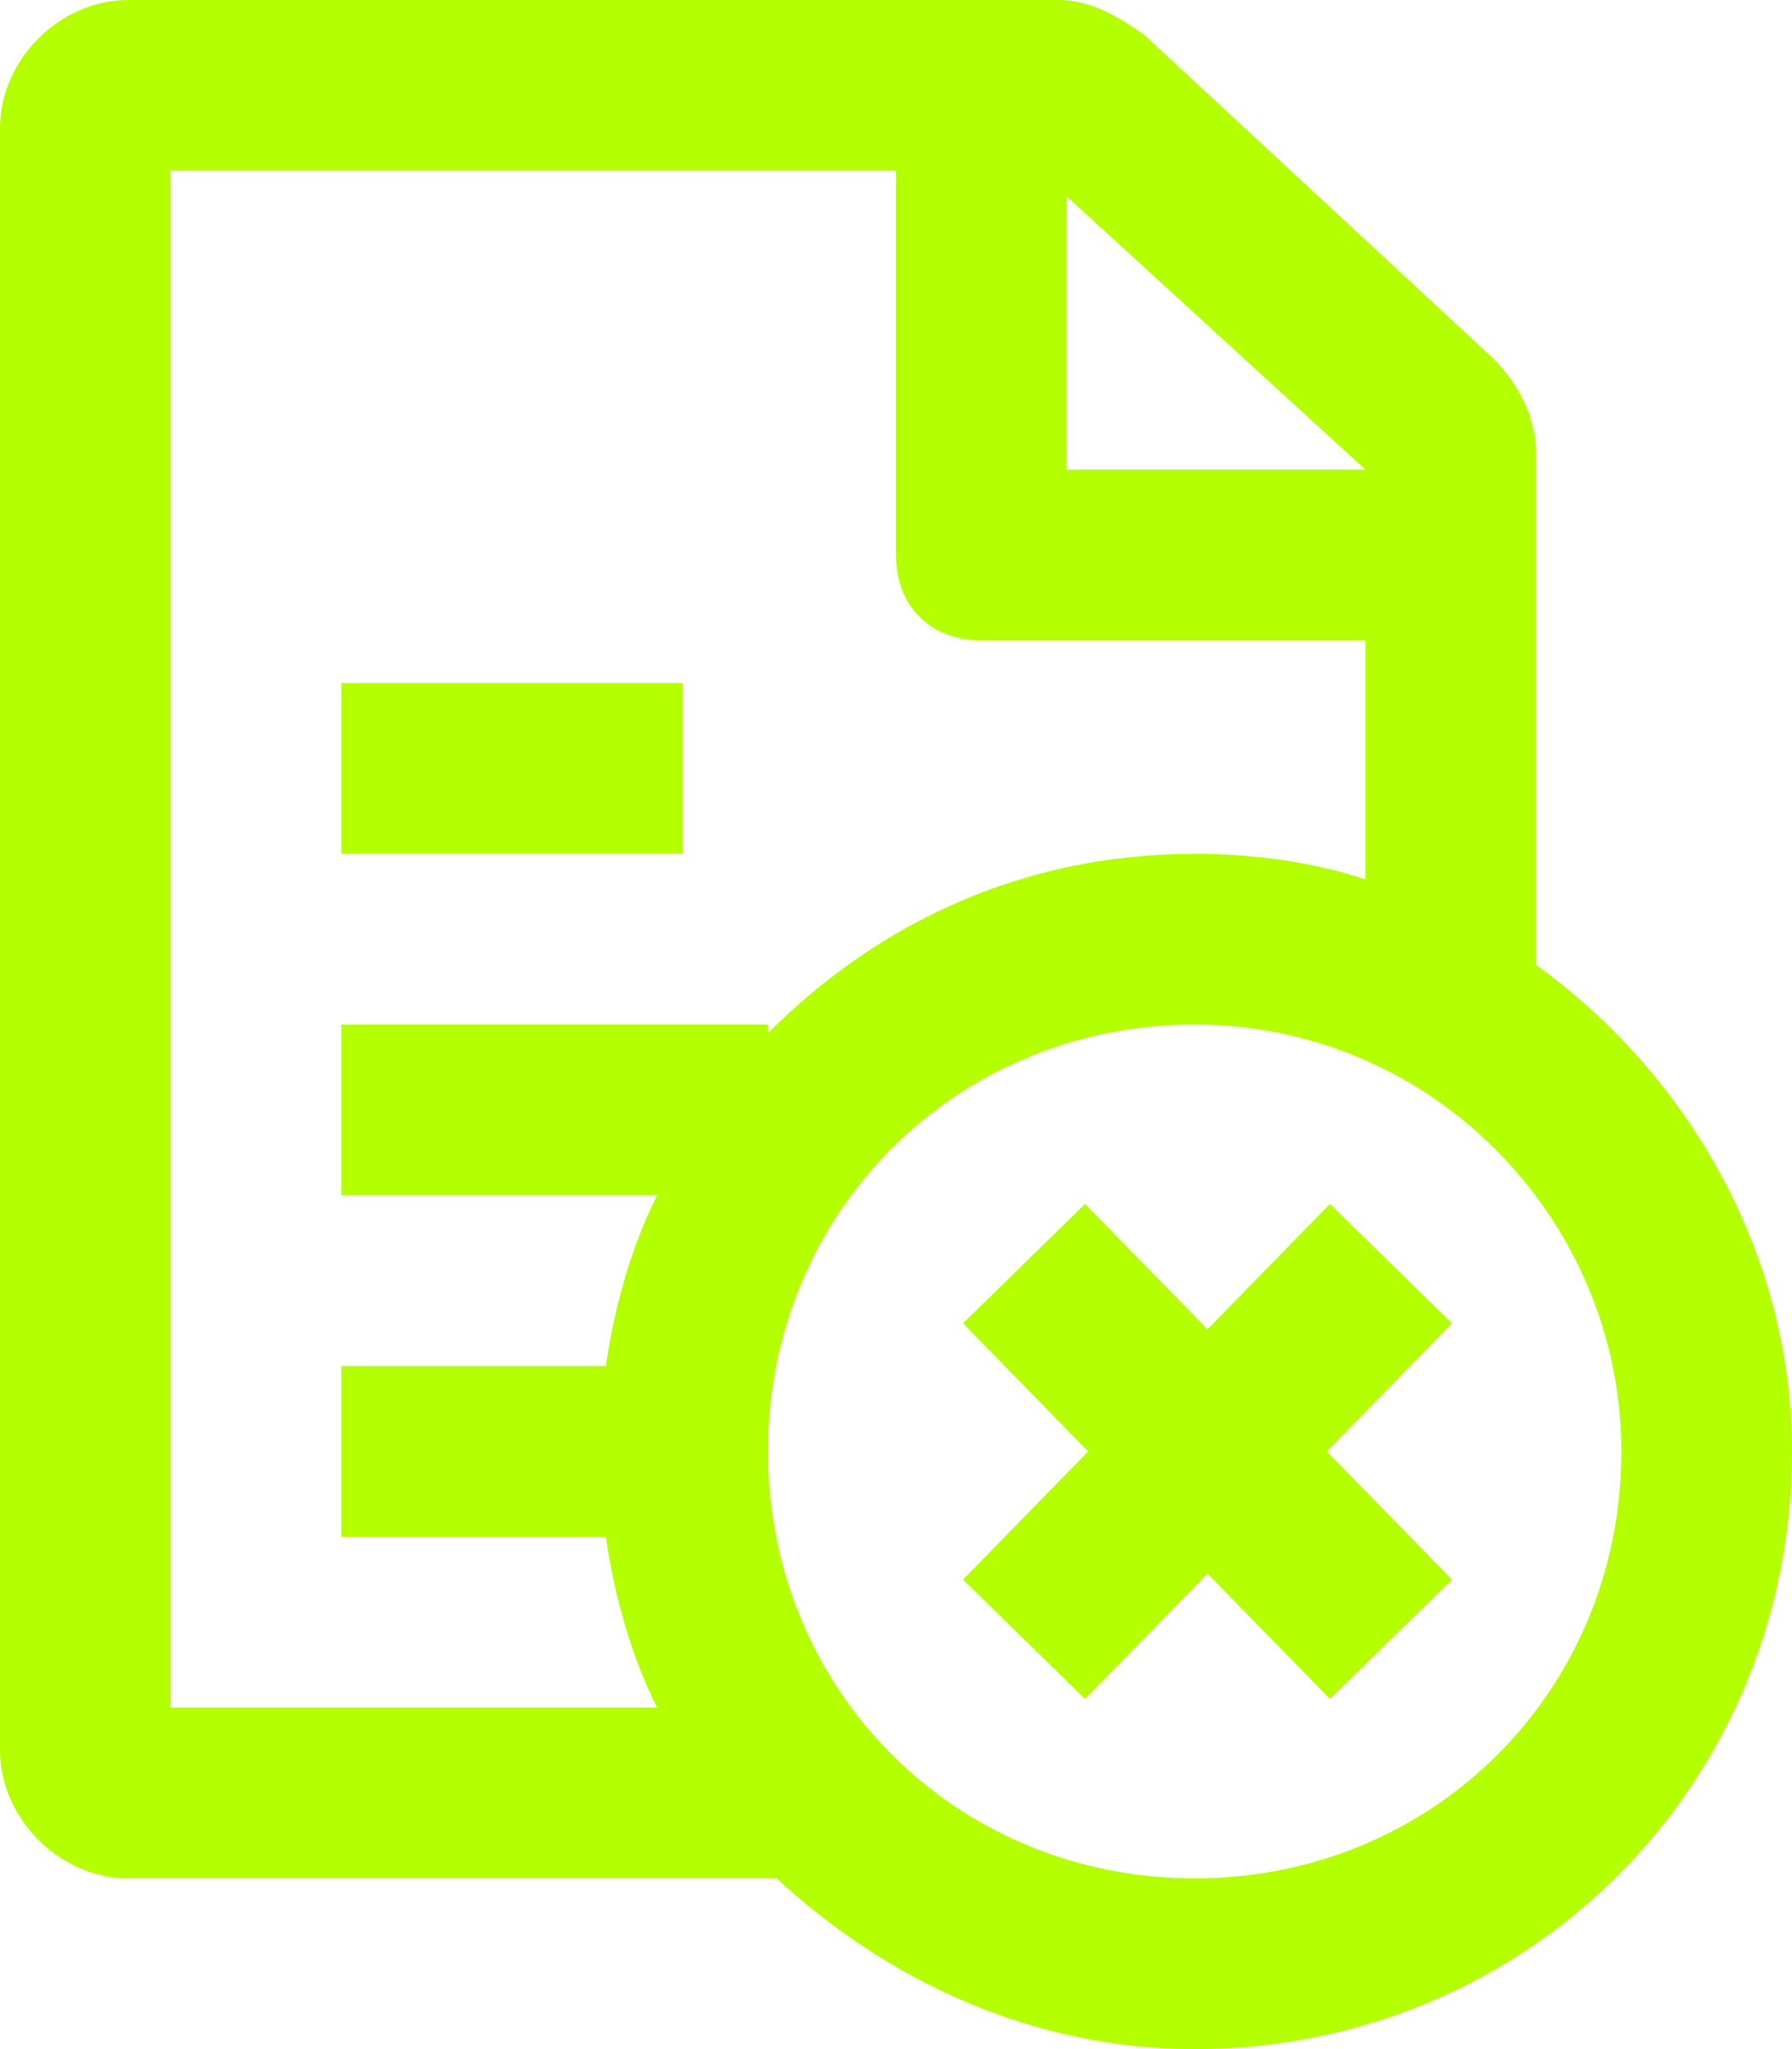 <svg width="21" height="24" viewBox="0 0 21 24" fill="none" xmlns="http://www.w3.org/2000/svg">
<path d="M4 10H8V8H4V10Z" fill="#B4FF00"/>
<path fill-rule="evenodd" clip-rule="evenodd" d="M18 11.3V5.3C18 4.9 17.8 4.5 17.5 4.2L13.4 0.4C13.1 0.2 12.8 0 12.4 0H1.5C0.7 0 0 0.7 0 1.5V20.5C0 21.3 0.7 22 1.5 22H9.1C10.4 23.2 12.1 24 14 24C17.9 24 21 20.9 21 17C21 14.7 19.8 12.6 18 11.3ZM16 10.3V7.5H11.5C10.9 7.5 10.5 7.1 10.5 6.5V2H2V20H7.7C7.4 19.4 7.2 18.7 7.1 18H4V16H7.1C7.2 15.3 7.4 14.6 7.7 14H4V12H9V12.1C10.3 10.8 12 10 14 10C14.7 10 15.4 10.1 16 10.3ZM16 5.5H12.5V2.3L16 5.5ZM19 17C19 19.8 16.8 22 14 22C11.2 22 9 19.8 9 17C9 14.2 11.2 12 14 12C16.8 12 19 14.3 19 17Z" fill="#B4FF00"/>
<path d="M12 14.8L16.3 19.2" stroke="#B4FF00" stroke-width="2" stroke-miterlimit="10"/>
<path d="M12 19.2L16.3 14.8" stroke="#B4FF00" stroke-width="2" stroke-miterlimit="10"/>
</svg>
